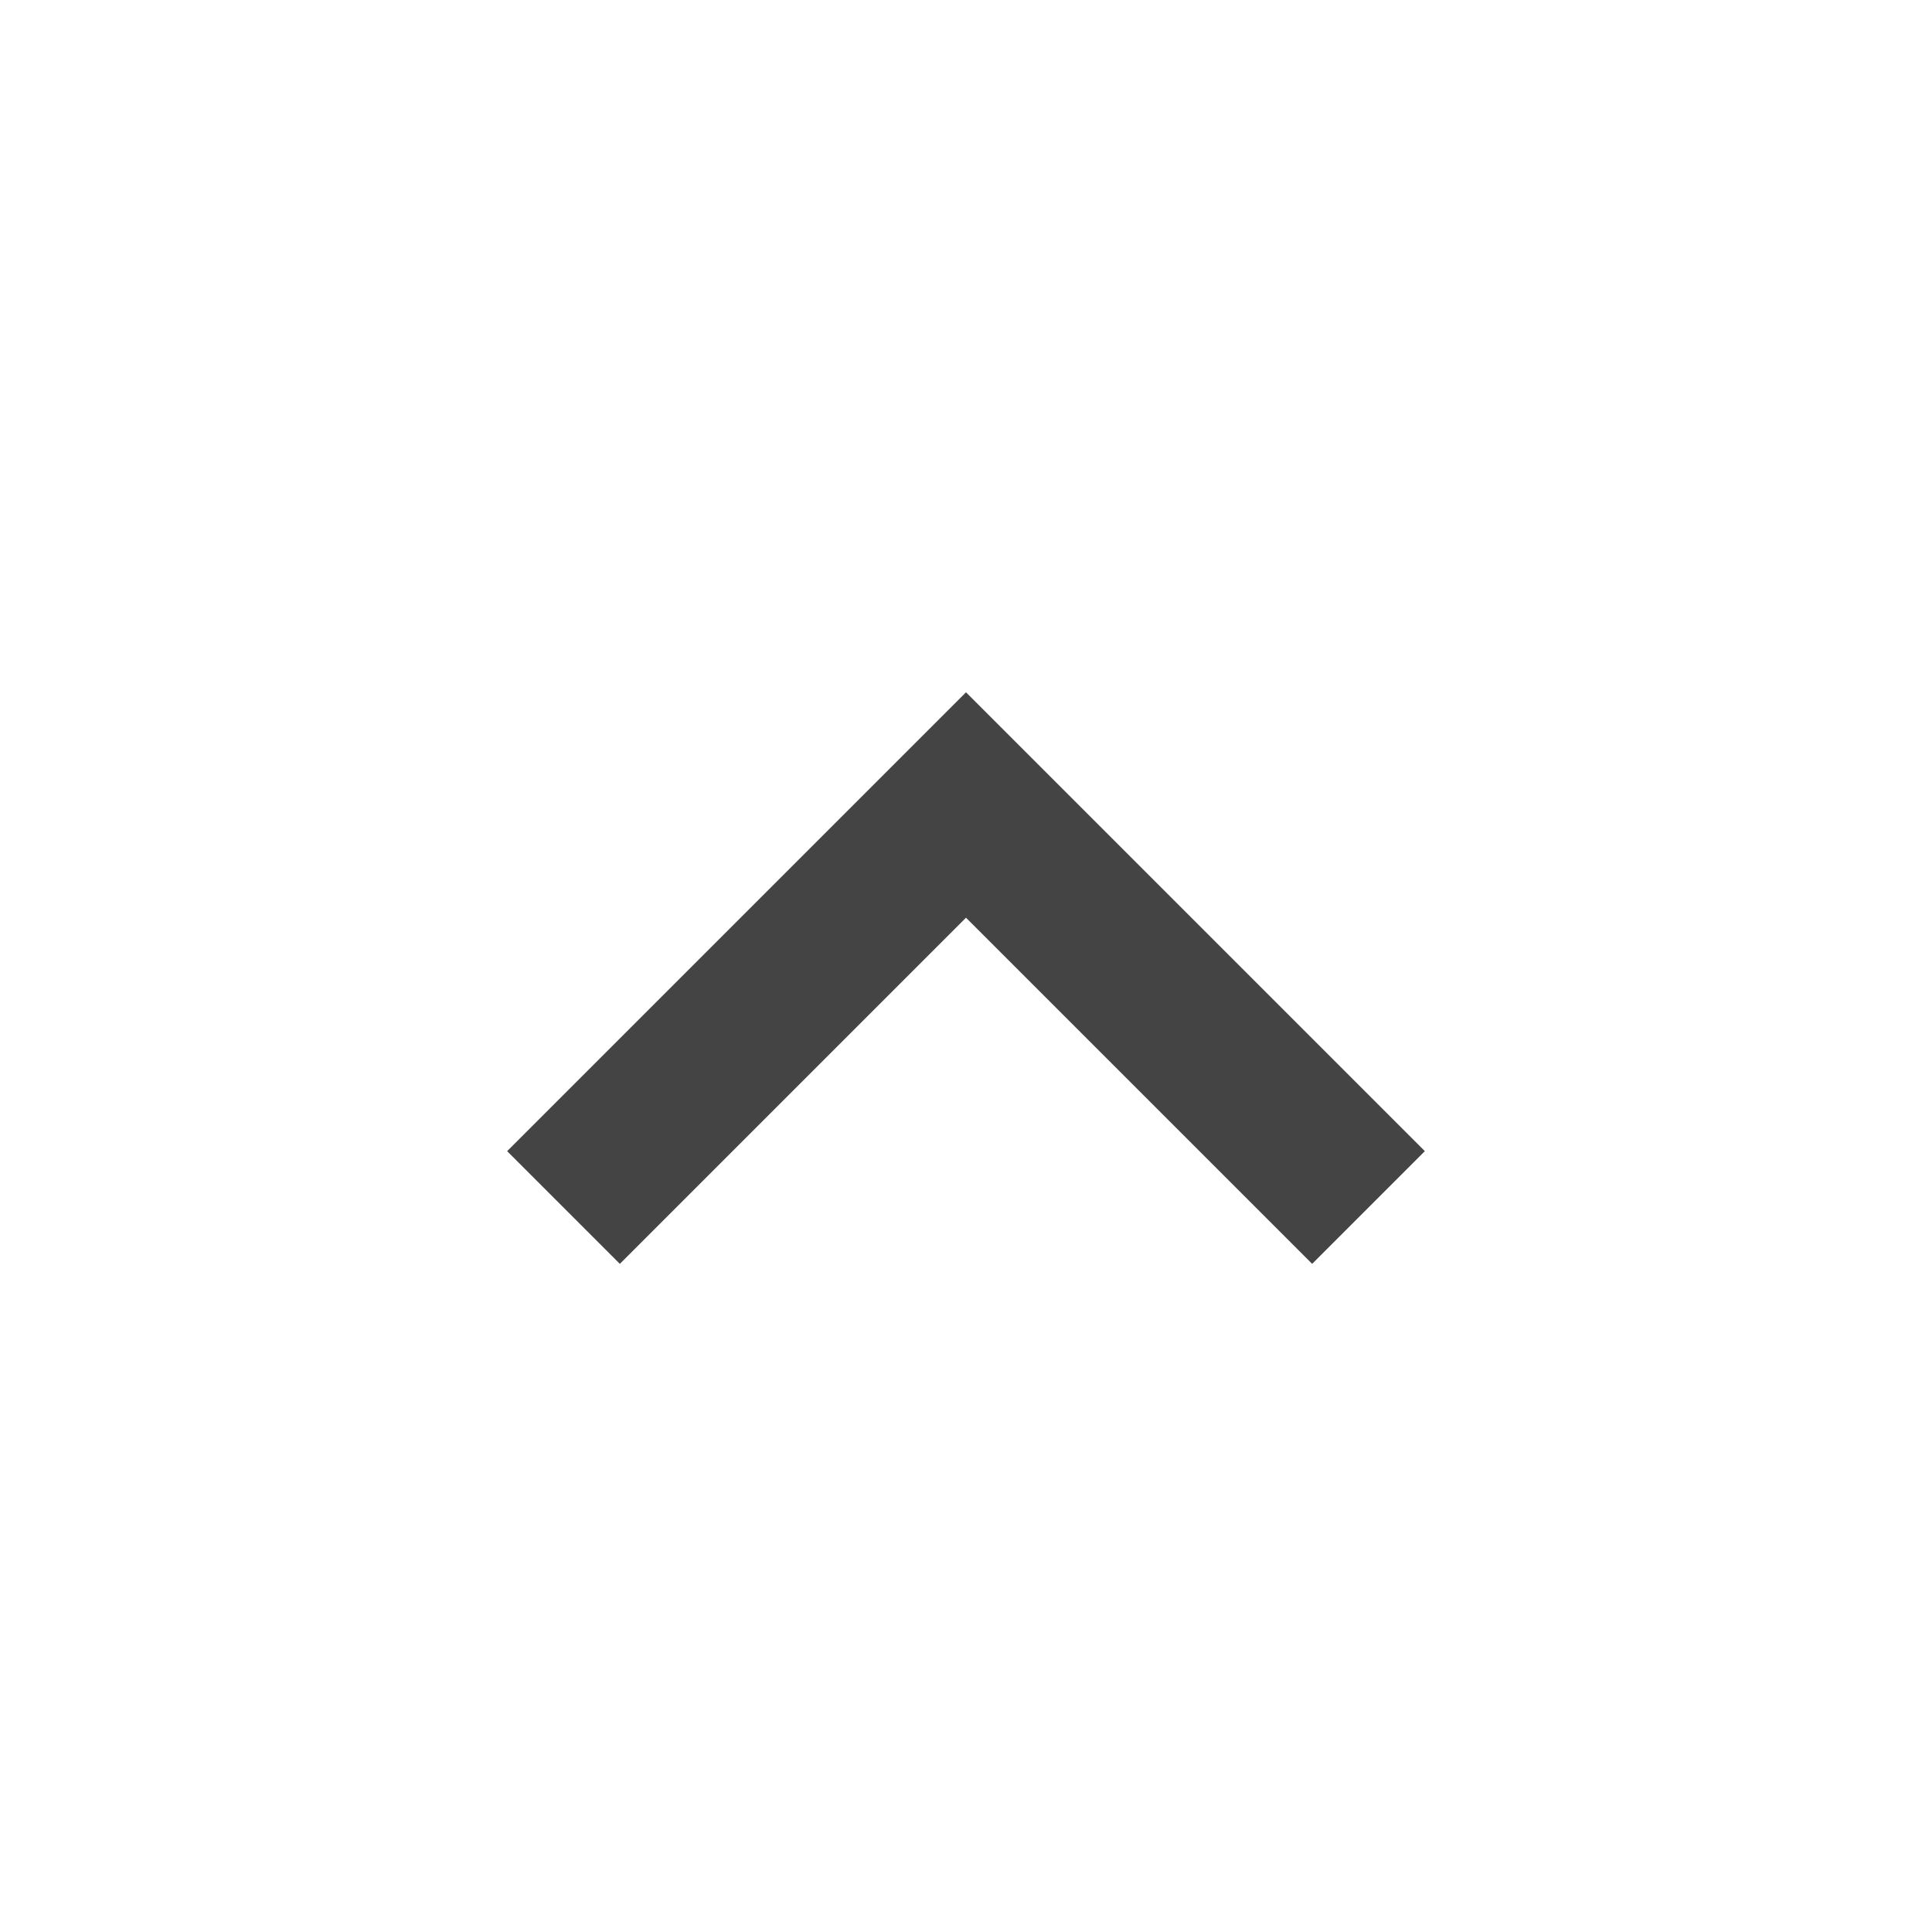 <svg xmlns="http://www.w3.org/2000/svg" viewBox="0 0 24 24" width="24" height="24"><path d="M7.7,15.7l-1.4-1.4L12,8.6l5.7,5.7l-1.4,1.4L12,11.4L7.7,15.7z" style="fill:#444;fill-rule:evenodd"></path></svg>